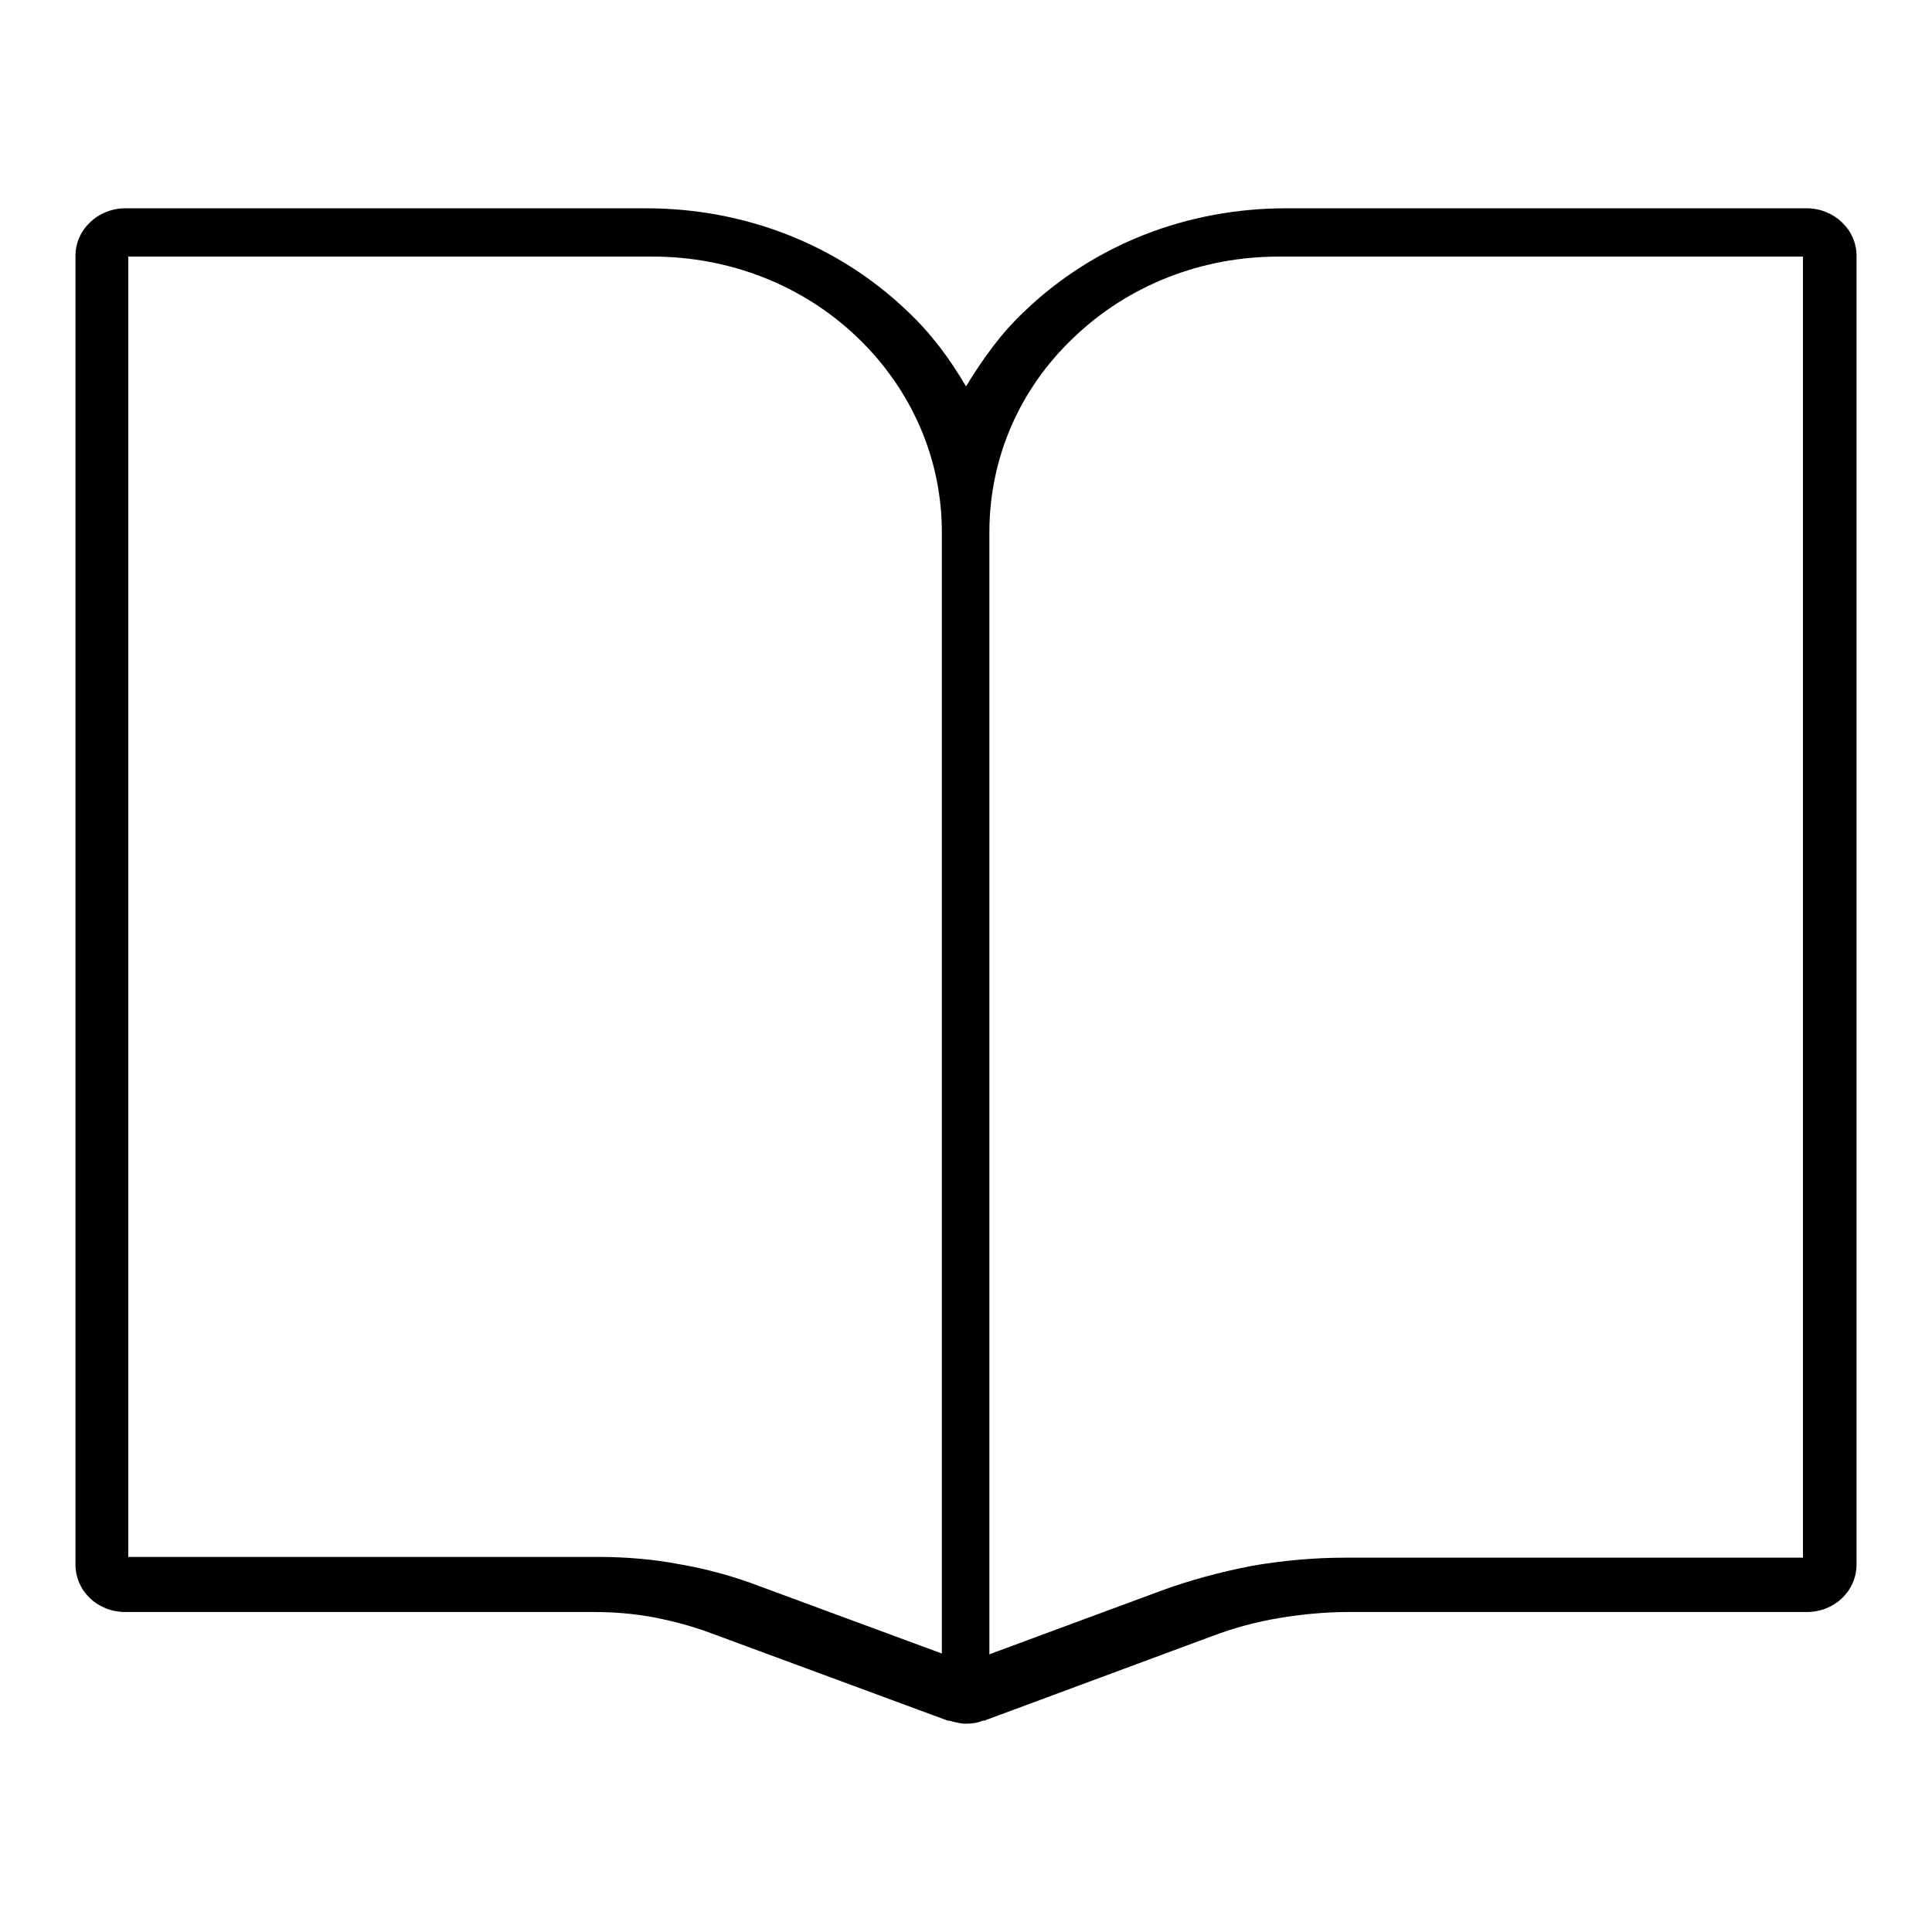 <?xml version="1.0" encoding="utf-8"?>
<!-- Svg Vector Icons : http://www.onlinewebfonts.com/icon -->
<!DOCTYPE svg PUBLIC "-//W3C//DTD SVG 1.1//EN" "http://www.w3.org/Graphics/SVG/1.1/DTD/svg11.dtd">
<svg version="1.1" xmlns="http://www.w3.org/2000/svg" xmlns:xlink="http://www.w3.org/1999/xlink" x="0px" y="0px" viewBox="0 0 256 256" enable-background="new 0 0 256 256" xml:space="preserve">
<g><g><path fill="#000000" d="M239.4,27.6h-69c-13.1,0-25.4,4.8-34.6,13.6c-3.2,3-5.6,6.4-7.8,10c-2.1-3.6-4.6-7-7.8-10c-9.2-8.8-21.5-13.6-34.6-13.6h-69c-3.6,0-6.6,2.8-6.6,6.3v173.4c0,3.5,2.9,6.3,6.6,6.3h62.1c2.6,0,5.2,0.2,7.9,0.7c2.6,0.5,5.2,1.2,7.6,2.1l31.4,11.6c0.1,0,0.1,0,0.2,0c0.7,0.2,1.5,0.4,2.2,0.4c0.8,0,1.5-0.1,2.2-0.4c0,0,0.1,0,0.2,0l30.2-11.2c2.9-1.1,5.9-1.9,8.9-2.4c3-0.5,6.1-0.8,9.2-0.8h60.7c3.7,0,6.6-2.8,6.6-6.3V33.9C246,30.4,243,27.6,239.4,27.6L239.4,27.6z M90.2,207.3c-3.6-0.7-7.3-1-11-1H17V34h69.5c10.2,0,19.9,3.8,27.1,10.7c7.2,6.9,11.2,16.1,11.2,25.8v148.6l-24.1-8.9C97.3,208.9,93.7,207.9,90.2,207.3z M238.9,206.4h-60.7c-4.2,0-8.4,0.4-12.4,1.1c-4.1,0.8-8.2,1.9-12,3.3l-22.7,8.4V70.5c0-9.8,4-19,11.2-25.8c7.2-6.9,16.9-10.7,27.1-10.7h69.5V206.4L238.9,206.4L238.9,206.4z"/></g></g>
</svg>